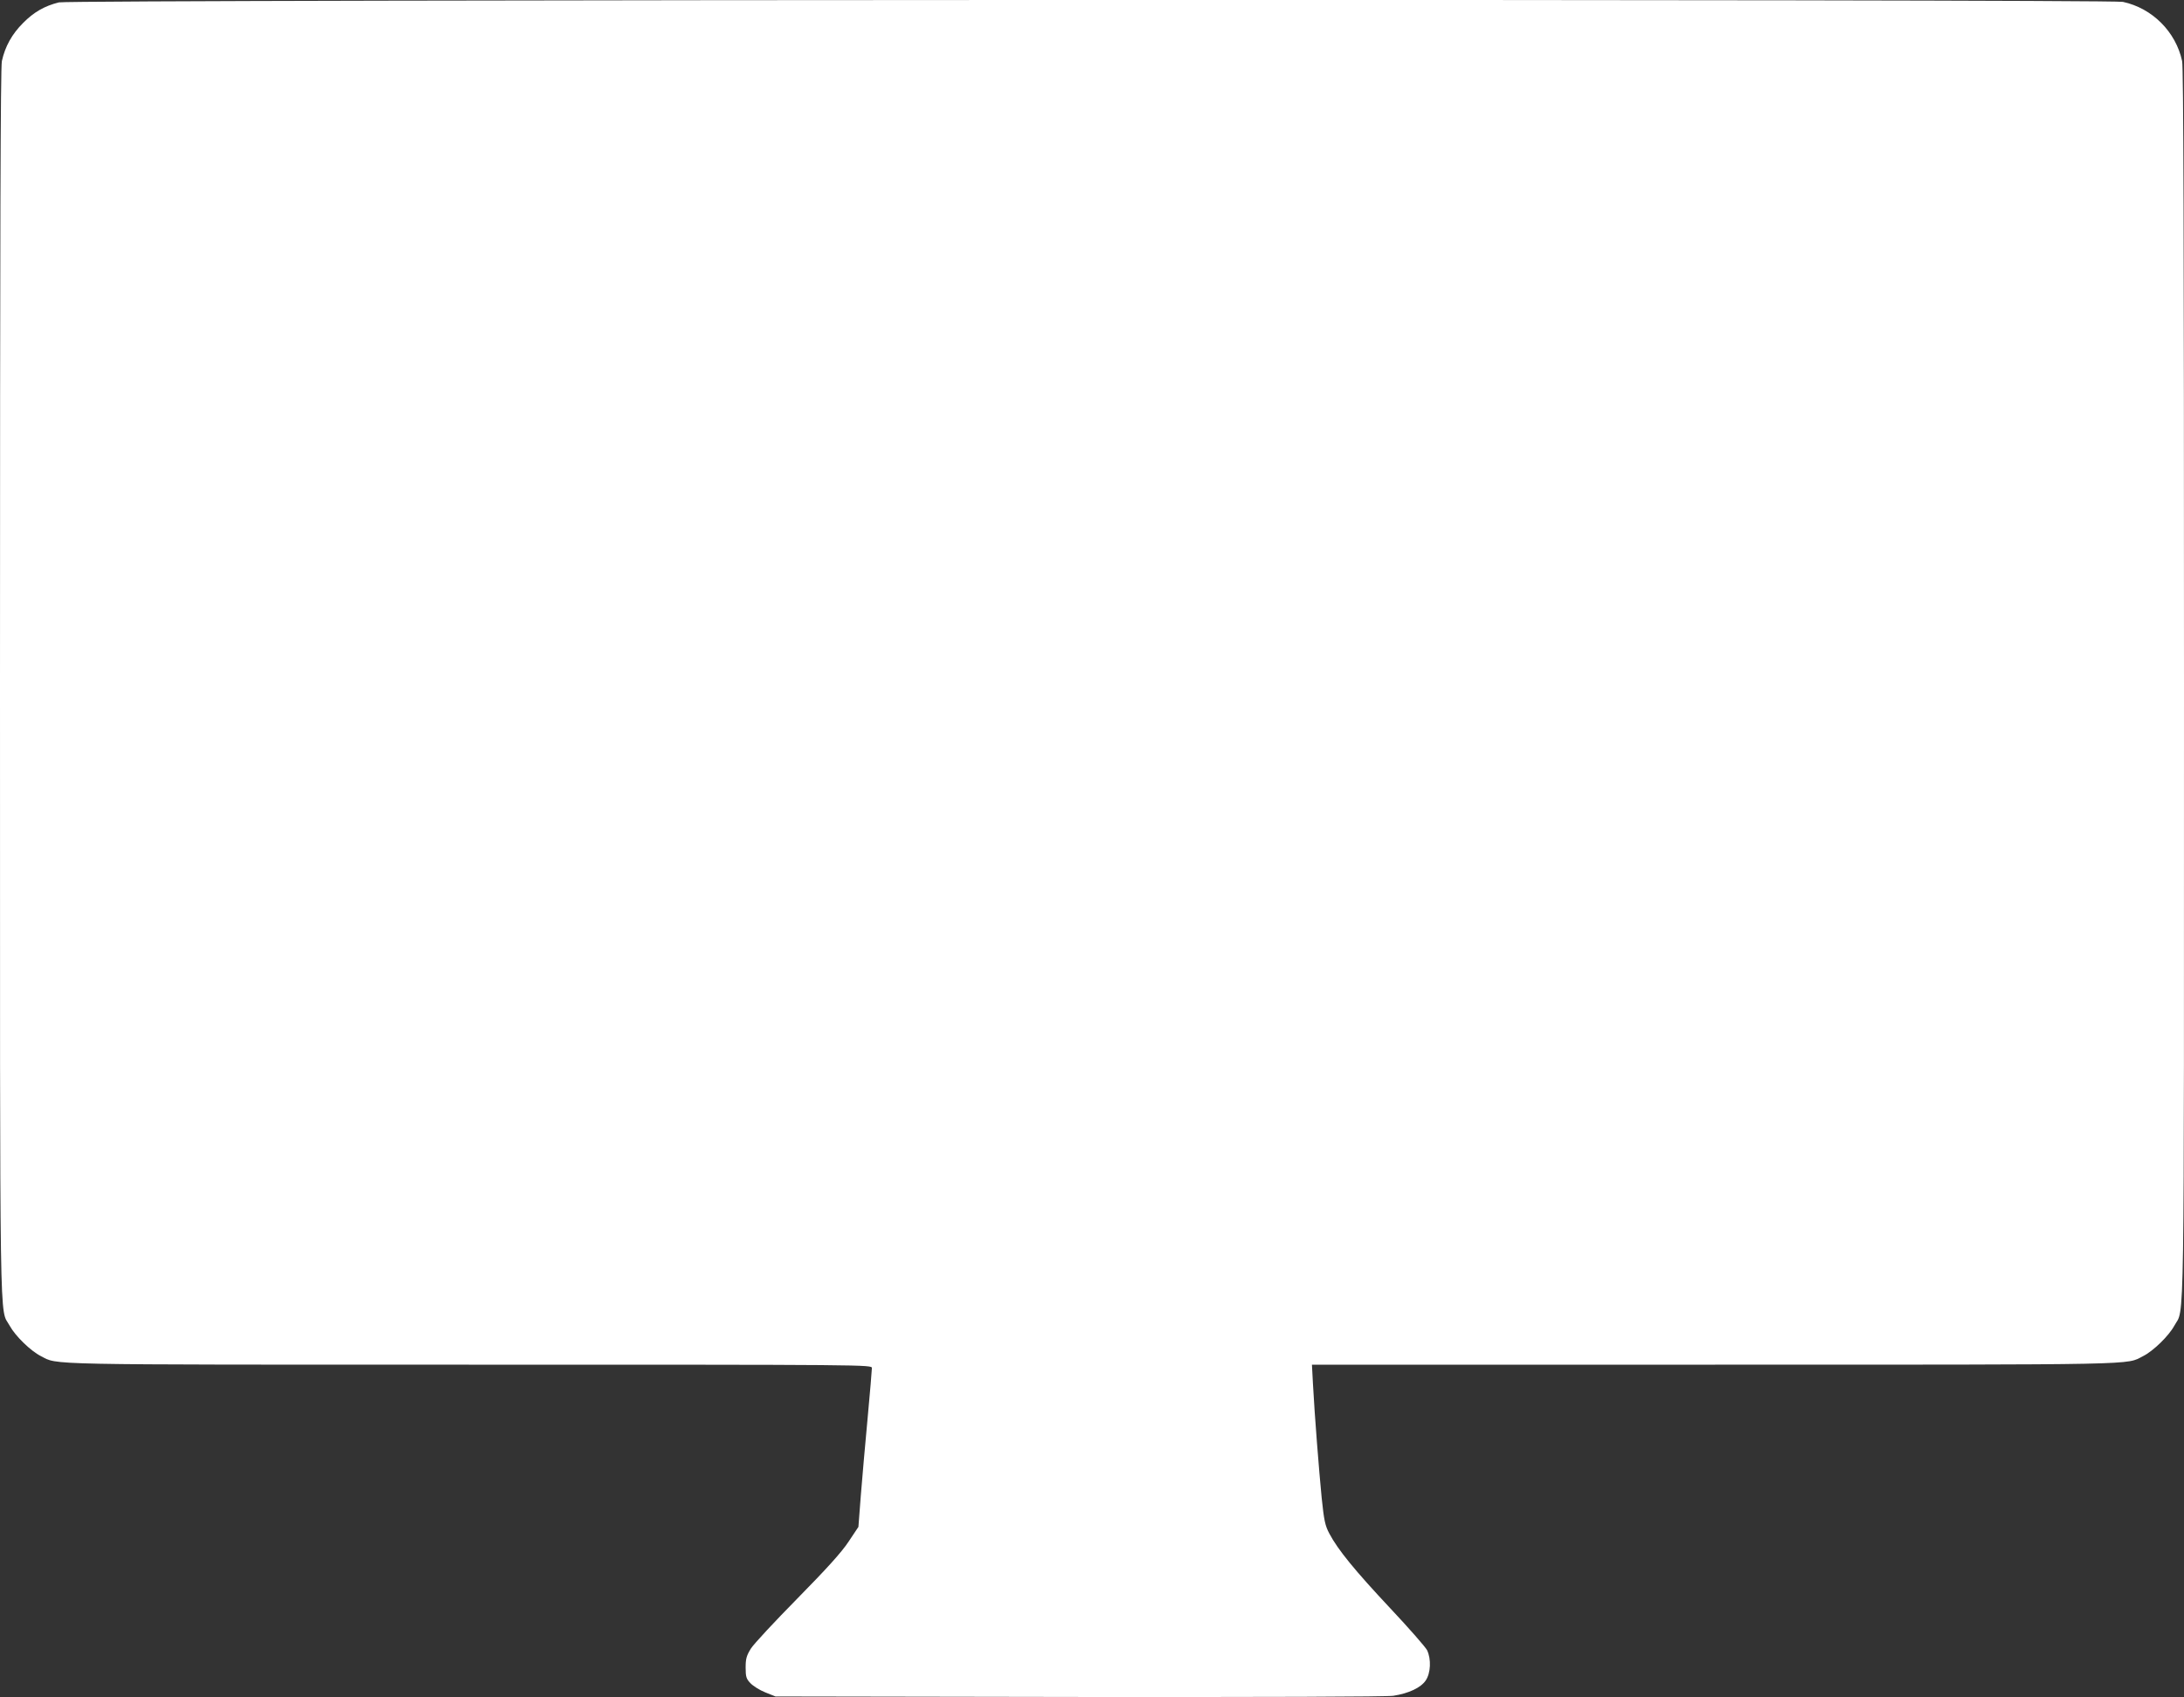 <?xml version="1.0" standalone="no"?>
<!DOCTYPE svg PUBLIC "-//W3C//DTD SVG 20010904//EN"
 "http://www.w3.org/TR/2001/REC-SVG-20010904/DTD/svg10.dtd">
<svg version="1.0" xmlns="http://www.w3.org/2000/svg"
 width="1280pt" height="995pt" viewBox="0 0 1280 995"
 preserveAspectRatio="xMidYMid meet">
<rect x="0" y="0" width="1280" height="995" fill="#333333" stroke="none"/>
<g transform="translate(0,995) scale(0.1,-0.1)"
fill="#ffffff" stroke="none">
<path d="M345 9936 c-84 -21 -147 -57 -210 -121 -65 -65 -105 -137 -124 -223
-8 -39 -11 -1006 -11 -3650 0 -3940 -4 -3651 57 -3764 32 -59 123 -148 183
-178 102 -52 -26 -50 2508 -50 2356 0 2362 0 2362 -20 0 -11 -11 -143 -25
-293 -14 -149 -32 -354 -40 -455 l-14 -183 -58 -87 c-41 -62 -127 -157 -299
-332 -133 -135 -256 -267 -273 -294 -26 -42 -31 -60 -31 -112 0 -54 4 -66 28
-91 15 -16 54 -41 87 -54 l60 -24 1780 -3 c1077 -1 1804 1 1841 7 90 14 161
47 190 90 29 43 33 124 8 177 -9 18 -106 129 -216 246 -207 221 -307 343 -357
438 -25 47 -31 76 -45 210 -16 164 -41 480 -51 667 l-6 113 2363 0 c2534 0
2406 -2 2508 50 60 30 151 119 183 178 61 113 57 -176 57 3764 0 2644 -3 3611
-11 3650 -37 172 -175 310 -347 347 -81 17 -12028 14 -12097 -3z"/>
</g>
</svg>
